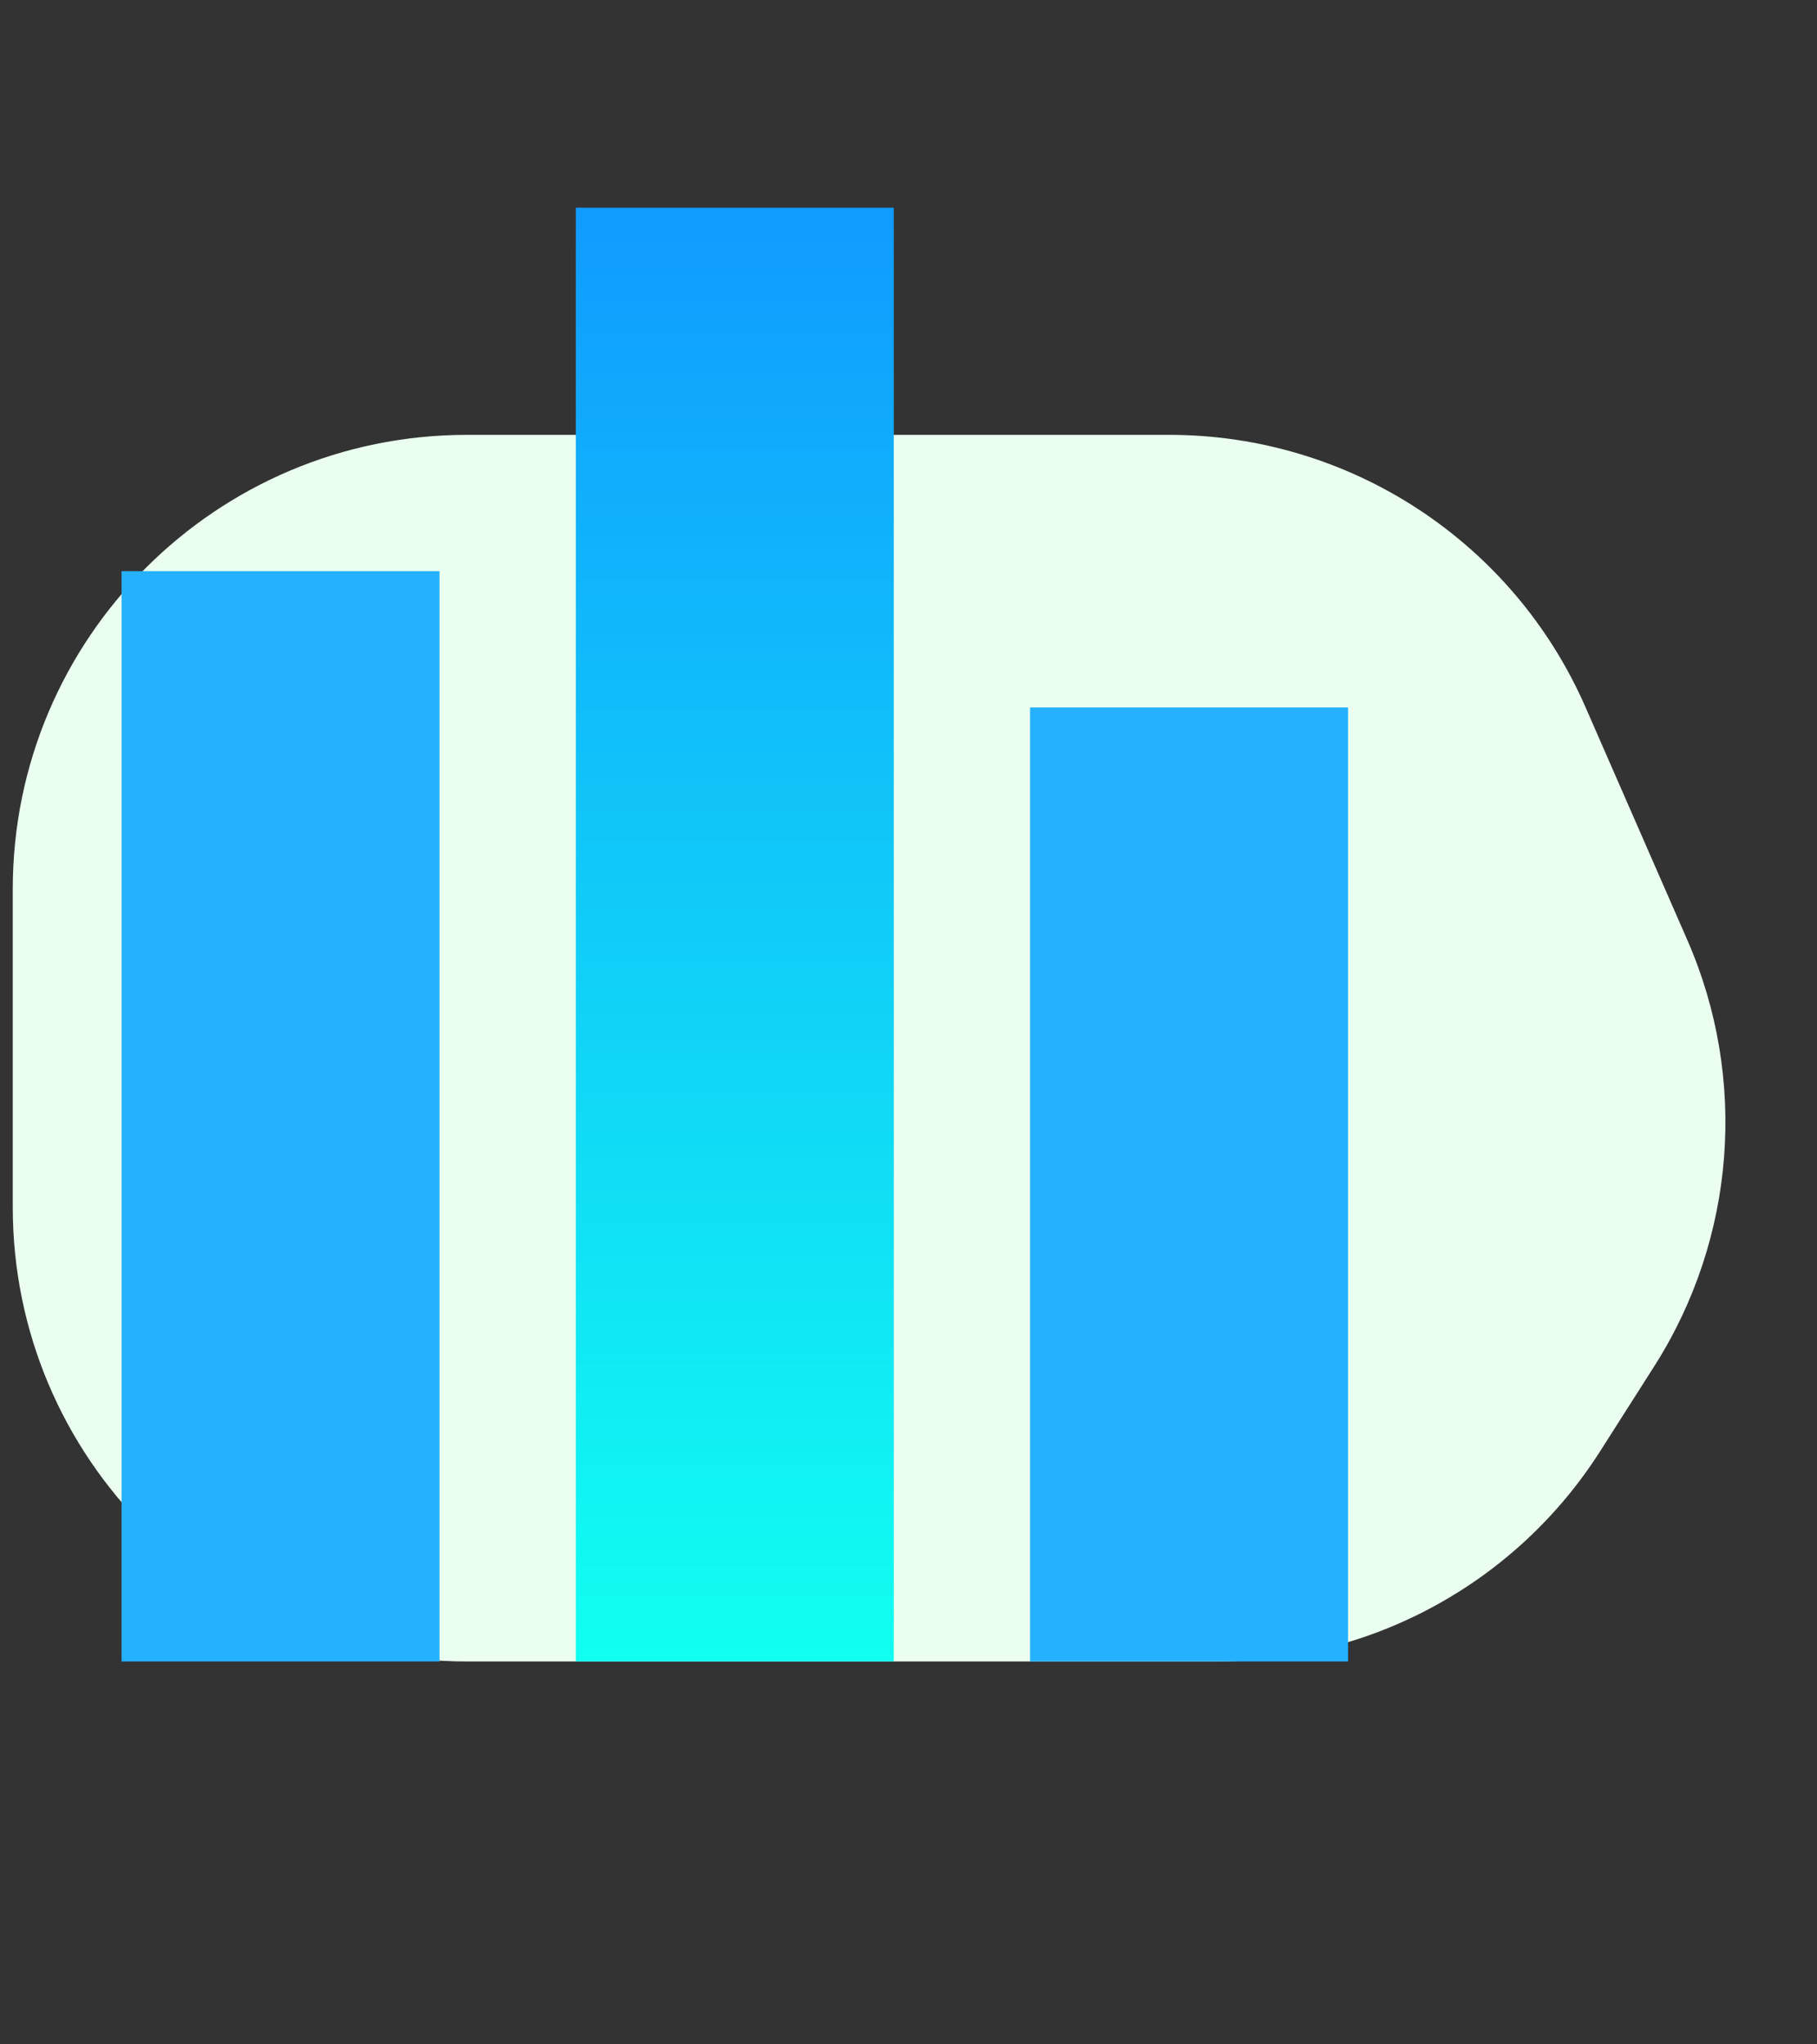 <?xml version="1.0" encoding="UTF-8"?> <svg xmlns="http://www.w3.org/2000/svg" width="40" height="45" viewBox="0 0 40 45" fill="none"><rect x="0" y="0" width="40" height="45" fill="#333333" stroke="none"/><path d="M0.281 19.572C0.281 14.049 4.758 9.572 10.281 9.572H25.741C29.714 9.572 33.31 11.924 34.903 15.564L37.145 20.691C38.48 23.742 38.209 27.258 36.421 30.068L35.228 31.941C33.393 34.825 30.211 36.572 26.792 36.572H10.281C4.758 36.572 0.281 32.095 0.281 26.572V19.572Z" fill="#EAFFEF"></path><rect x="2.676" y="12.572" width="7" height="24" fill="#26B1FF"></rect><rect x="12.676" y="4.572" width="7" height="32" fill="url(#paint0_linear_337_4341)"></rect><rect x="22.676" y="15.572" width="7" height="21" fill="#26B1FF"></rect><defs><linearGradient id="paint0_linear_337_4341" x1="16.176" y1="4.572" x2="16.176" y2="36.572" gradientUnits="userSpaceOnUse"><stop stop-color="#109BFF"></stop><stop offset="1" stop-color="#10FFF1"></stop></linearGradient></defs></svg> 